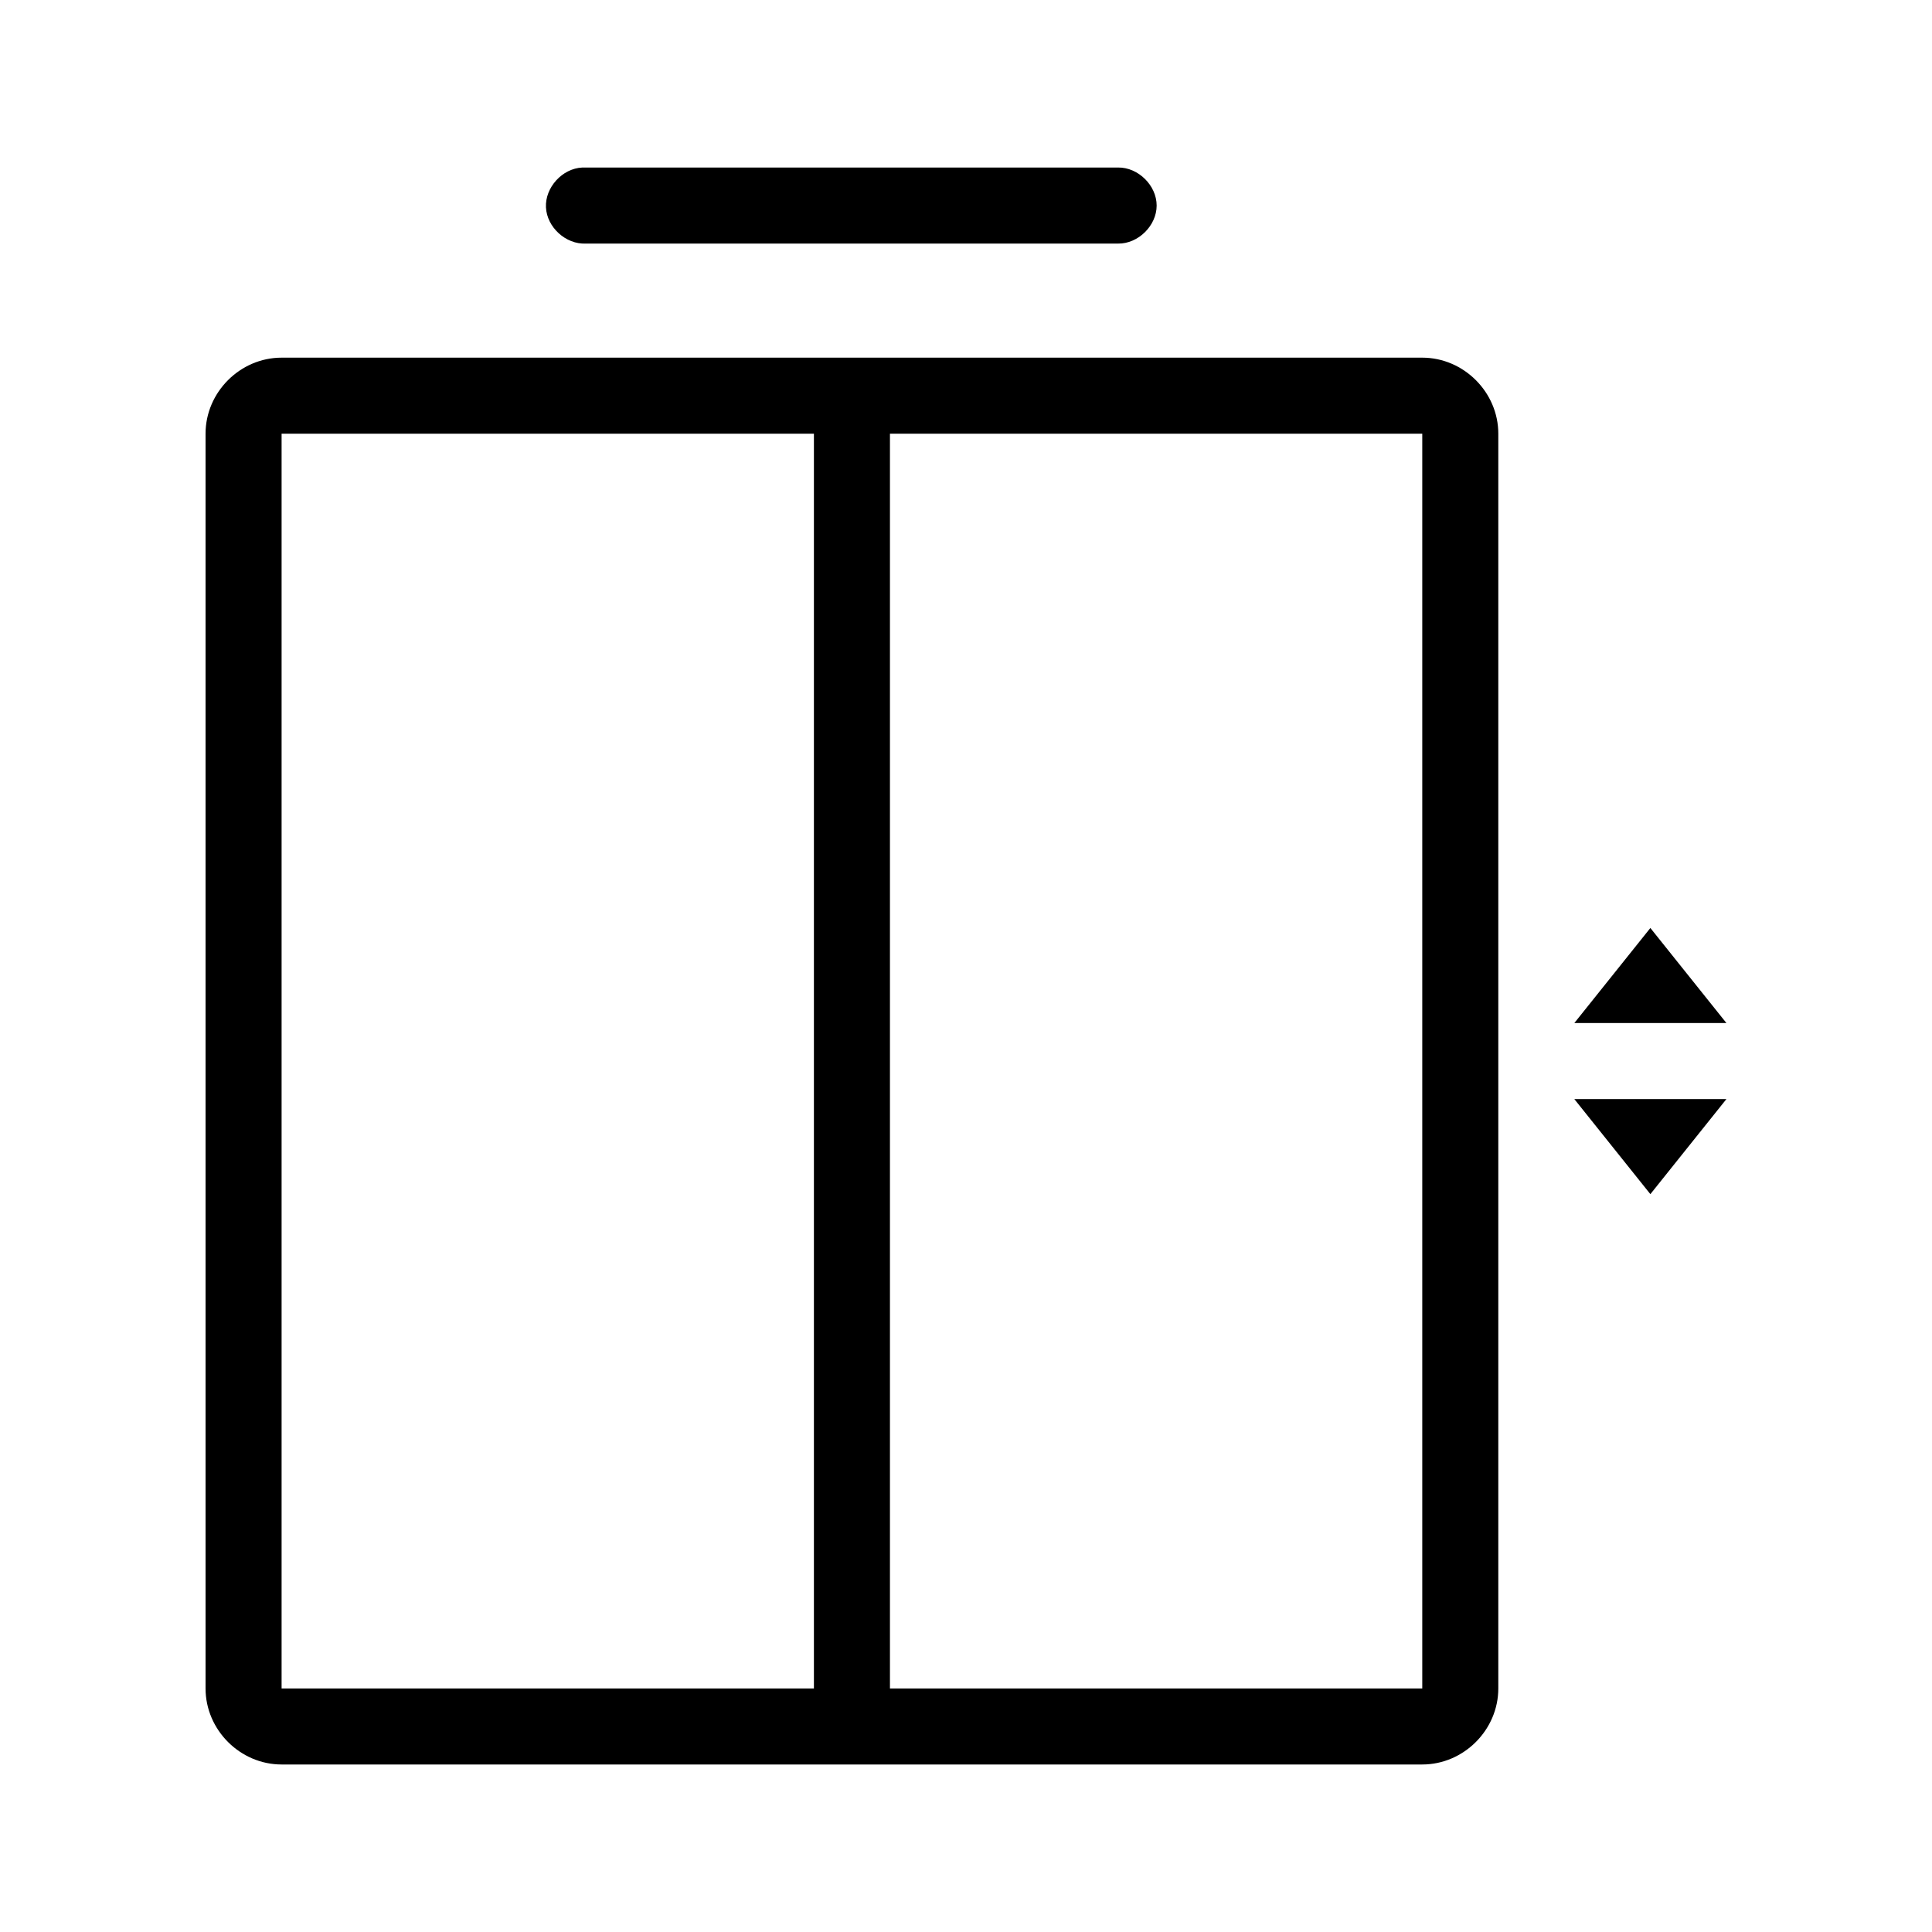 <?xml version="1.0" encoding="UTF-8"?>
<!-- Uploaded to: ICON Repo, www.svgrepo.com, Generator: ICON Repo Mixer Tools -->
<svg fill="#000000" width="800px" height="800px" version="1.1" viewBox="144 144 512 512" xmlns="http://www.w3.org/2000/svg">
 <path d="m298.29 188.4c-5.277 0.246-9.855 5.273-9.605 10.547 0.246 5.277 5.273 9.855 10.551 9.605h141.07c5.324 0.074 10.219-4.754 10.219-10.078 0-5.324-4.894-10.152-10.219-10.078h-142.01zm-79.664 50.383c-10.988 0-20.152 9.164-20.152 20.152v332.52c0 10.988 9.164 20.152 20.152 20.152h302.29c10.988 0 20.152-9.164 20.152-20.152v-332.52c0-10.988-9.164-20.152-20.152-20.152zm0 20.152h141.07v332.52h-141.07zm161.22 0h141.07v332.52h-141.07zm201.52 130.99-20.152 25.191h40.305zm-20.152 45.344 20.152 25.191 20.152-25.191z"/>
</svg>